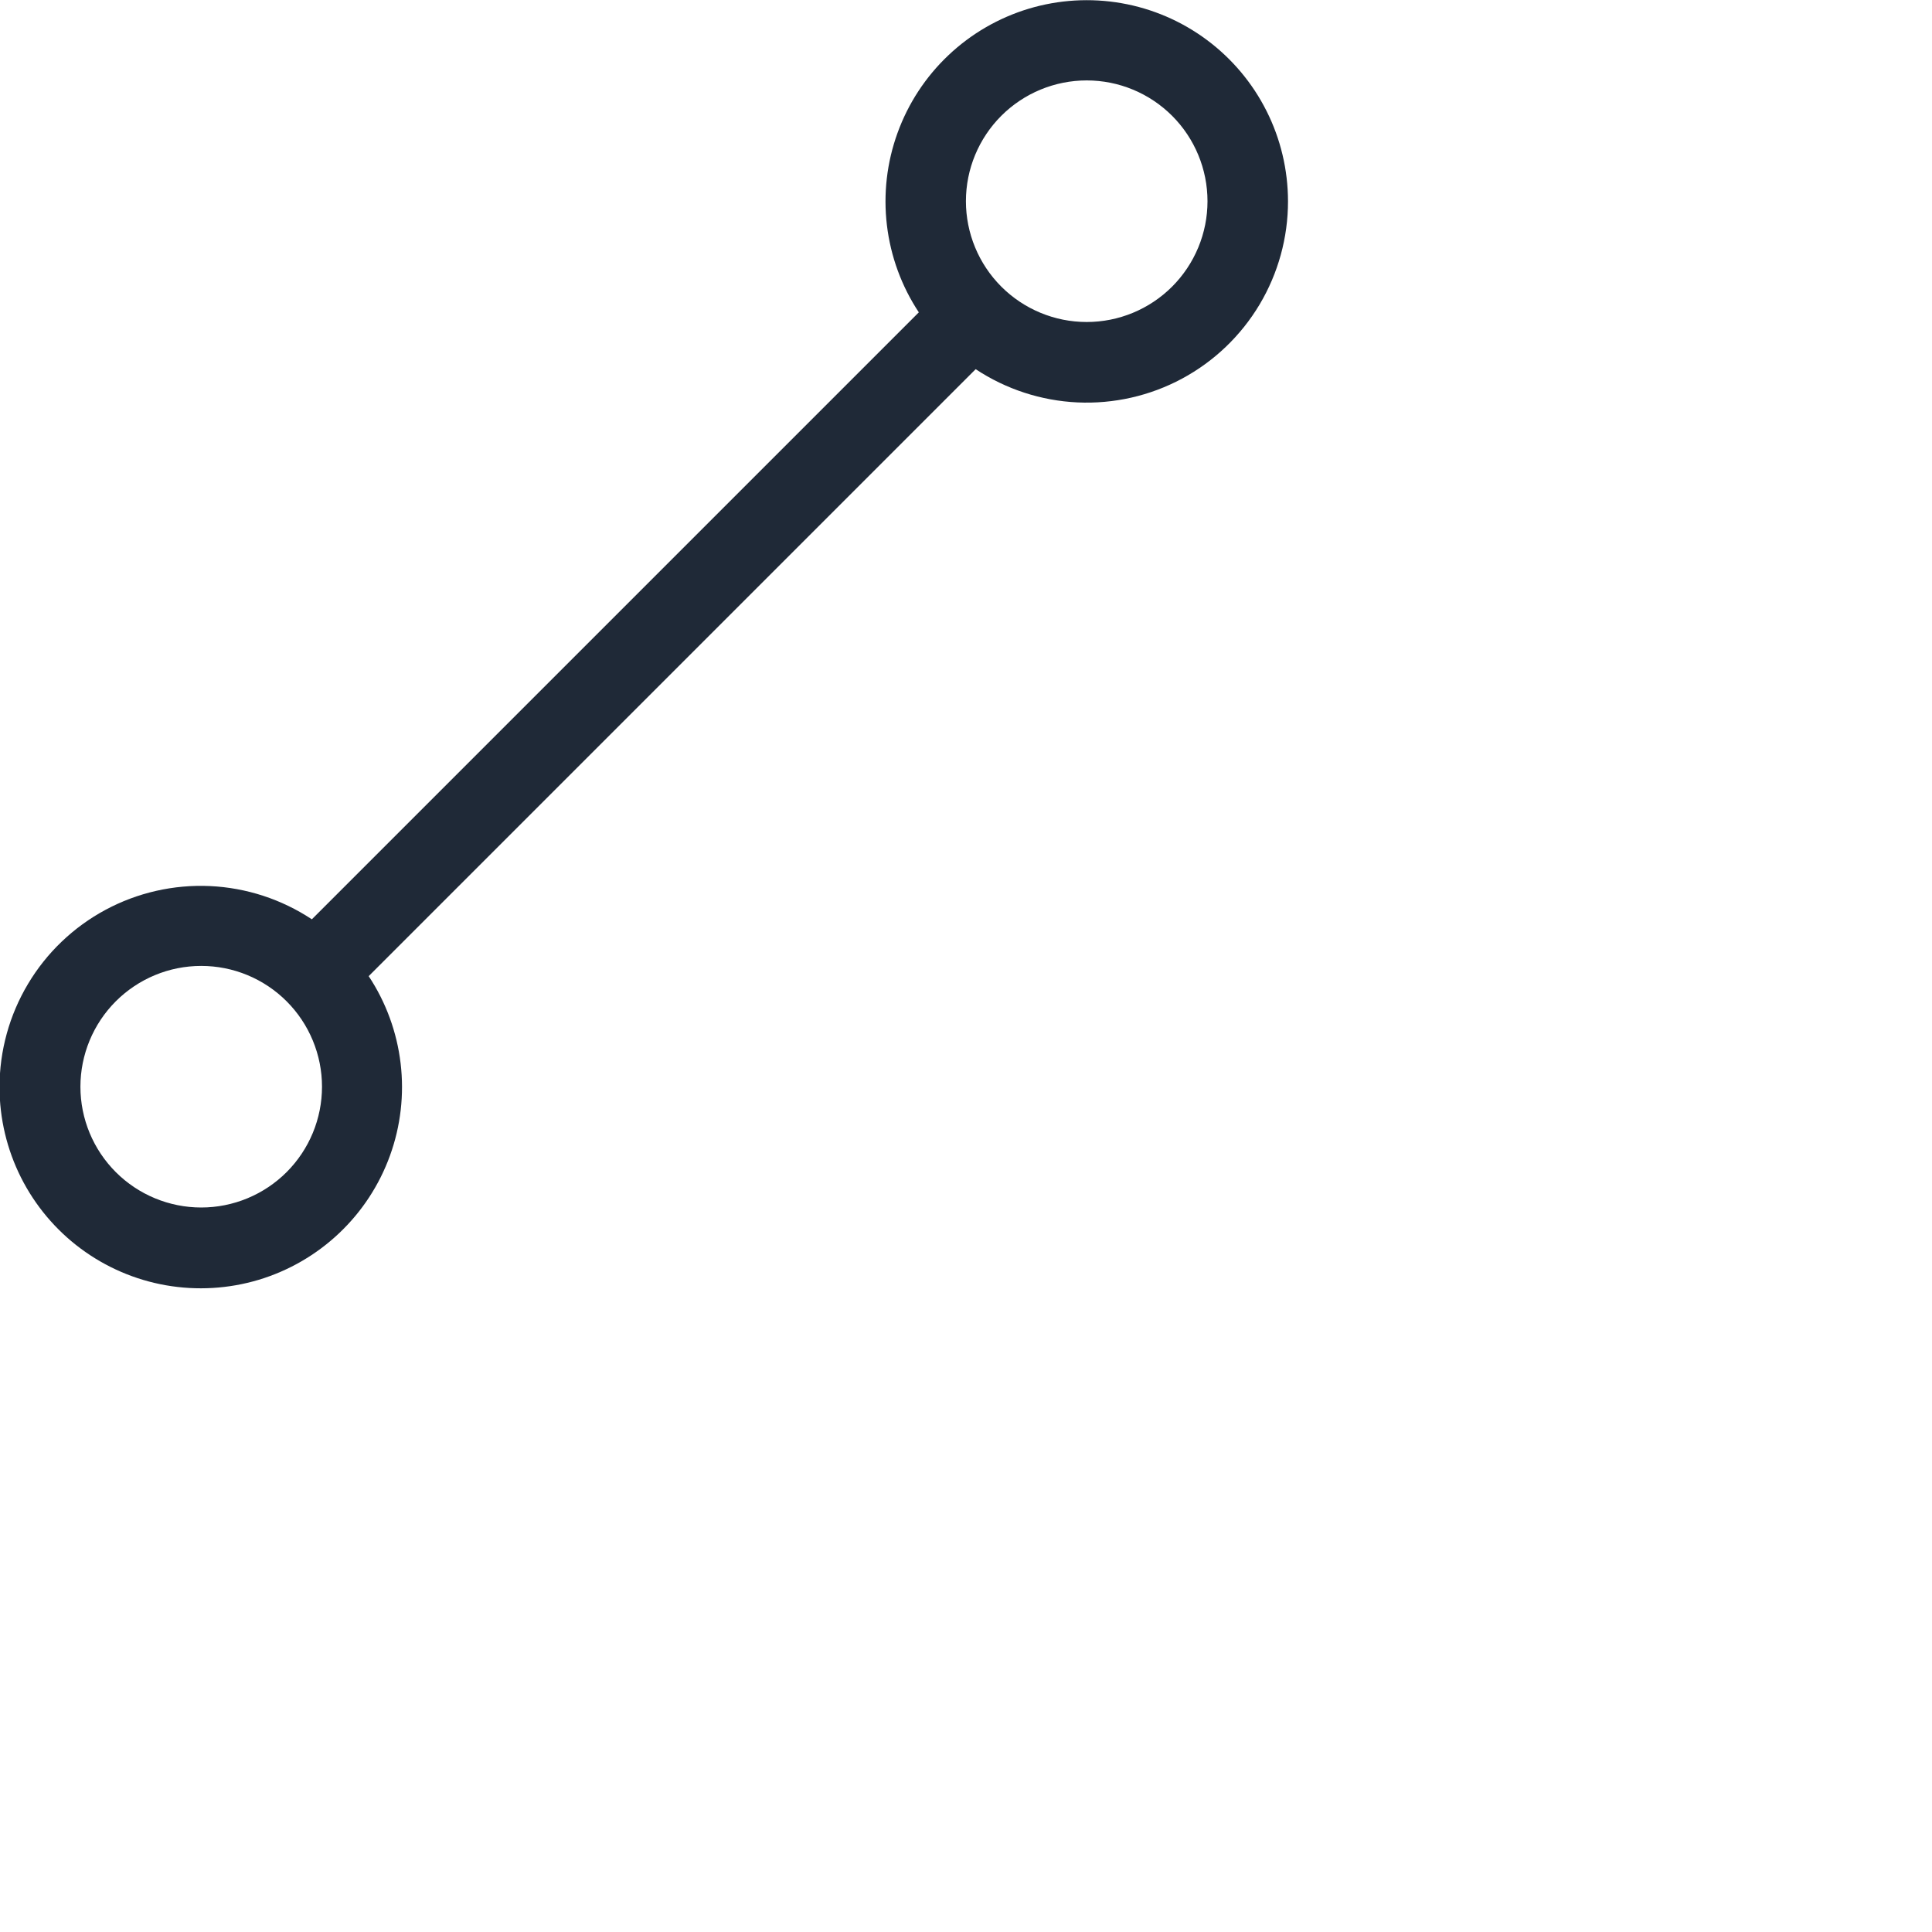 <svg width="48" height="48" viewBox="0 0 48 48" fill="none" xmlns="http://www.w3.org/2000/svg">
<g clip-path="url(#clip0_307_5665)">
<g clip-path="url(#clip1_307_5665)">
<path fill-rule="evenodd" clip-rule="evenodd" d="M32 5C32.001 5.904 31.756 6.791 31.293 7.567C30.829 8.343 30.164 8.979 29.368 9.407C28.572 9.835 27.674 10.039 26.771 9.998C25.869 9.956 24.994 9.671 24.24 9.172L9.16 24.252C9.59 24.902 9.861 25.644 9.953 26.418C10.045 27.192 9.955 27.977 9.689 28.71C9.424 29.443 8.991 30.104 8.425 30.639C7.859 31.175 7.175 31.571 6.429 31.796C5.682 32.02 4.894 32.067 4.126 31.933C3.358 31.799 2.632 31.486 2.007 31.022C1.381 30.557 0.873 29.952 0.522 29.256C0.172 28.56 -0.011 27.791 -0.012 27.012C-0.012 26.108 0.232 25.221 0.696 24.445C1.159 23.669 1.824 23.033 2.62 22.605C3.416 22.177 4.314 21.973 5.217 22.014C6.12 22.056 6.994 22.341 7.748 22.84L22.828 7.76C22.398 7.11 22.127 6.368 22.035 5.594C21.943 4.82 22.033 4.035 22.299 3.302C22.564 2.569 22.997 1.908 23.563 1.373C24.129 0.837 24.813 0.441 25.559 0.216C26.306 -0.008 27.094 -0.055 27.862 0.079C28.63 0.213 29.356 0.525 29.981 0.99C30.607 1.455 31.116 2.06 31.466 2.756C31.817 3.452 31.999 4.22 32 5ZM30 5C30 5.394 29.922 5.784 29.771 6.148C29.62 6.512 29.399 6.843 29.12 7.122C28.842 7.4 28.511 7.621 28.146 7.772C27.782 7.923 27.392 8 26.998 8C26.202 8 25.439 7.683 24.876 7.12C24.314 6.557 23.998 5.794 23.998 4.998C23.998 4.202 24.315 3.439 24.878 2.876C25.441 2.314 26.204 1.998 27 1.998C27.796 1.998 28.559 2.315 29.122 2.878C29.684 3.441 30 4.204 30 5ZM5 30C5.394 30 5.784 29.922 6.148 29.771C6.512 29.62 6.843 29.399 7.122 29.12C7.4 28.841 7.621 28.511 7.772 28.146C7.923 27.782 8 27.392 8 26.998C8 26.604 7.922 26.214 7.771 25.85C7.62 25.485 7.399 25.155 7.12 24.876C6.842 24.598 6.511 24.377 6.147 24.226C5.782 24.075 5.392 23.998 4.998 23.998C4.202 23.998 3.439 24.315 2.876 24.878C2.314 25.441 1.998 26.204 1.998 27C1.998 27.796 2.315 28.559 2.878 29.122C3.441 29.684 4.204 30 5 30Z" fill="#1F2937"/>
</g>
</g>
<defs>
<clipPath id="clip0_307_5665">
<rect width="48" height="48" fill="white"/>
</clipPath>
<clipPath id="clip1_307_5665">
<rect width="48" height="48" fill="white"/>
</clipPath>
</defs>
</svg>
